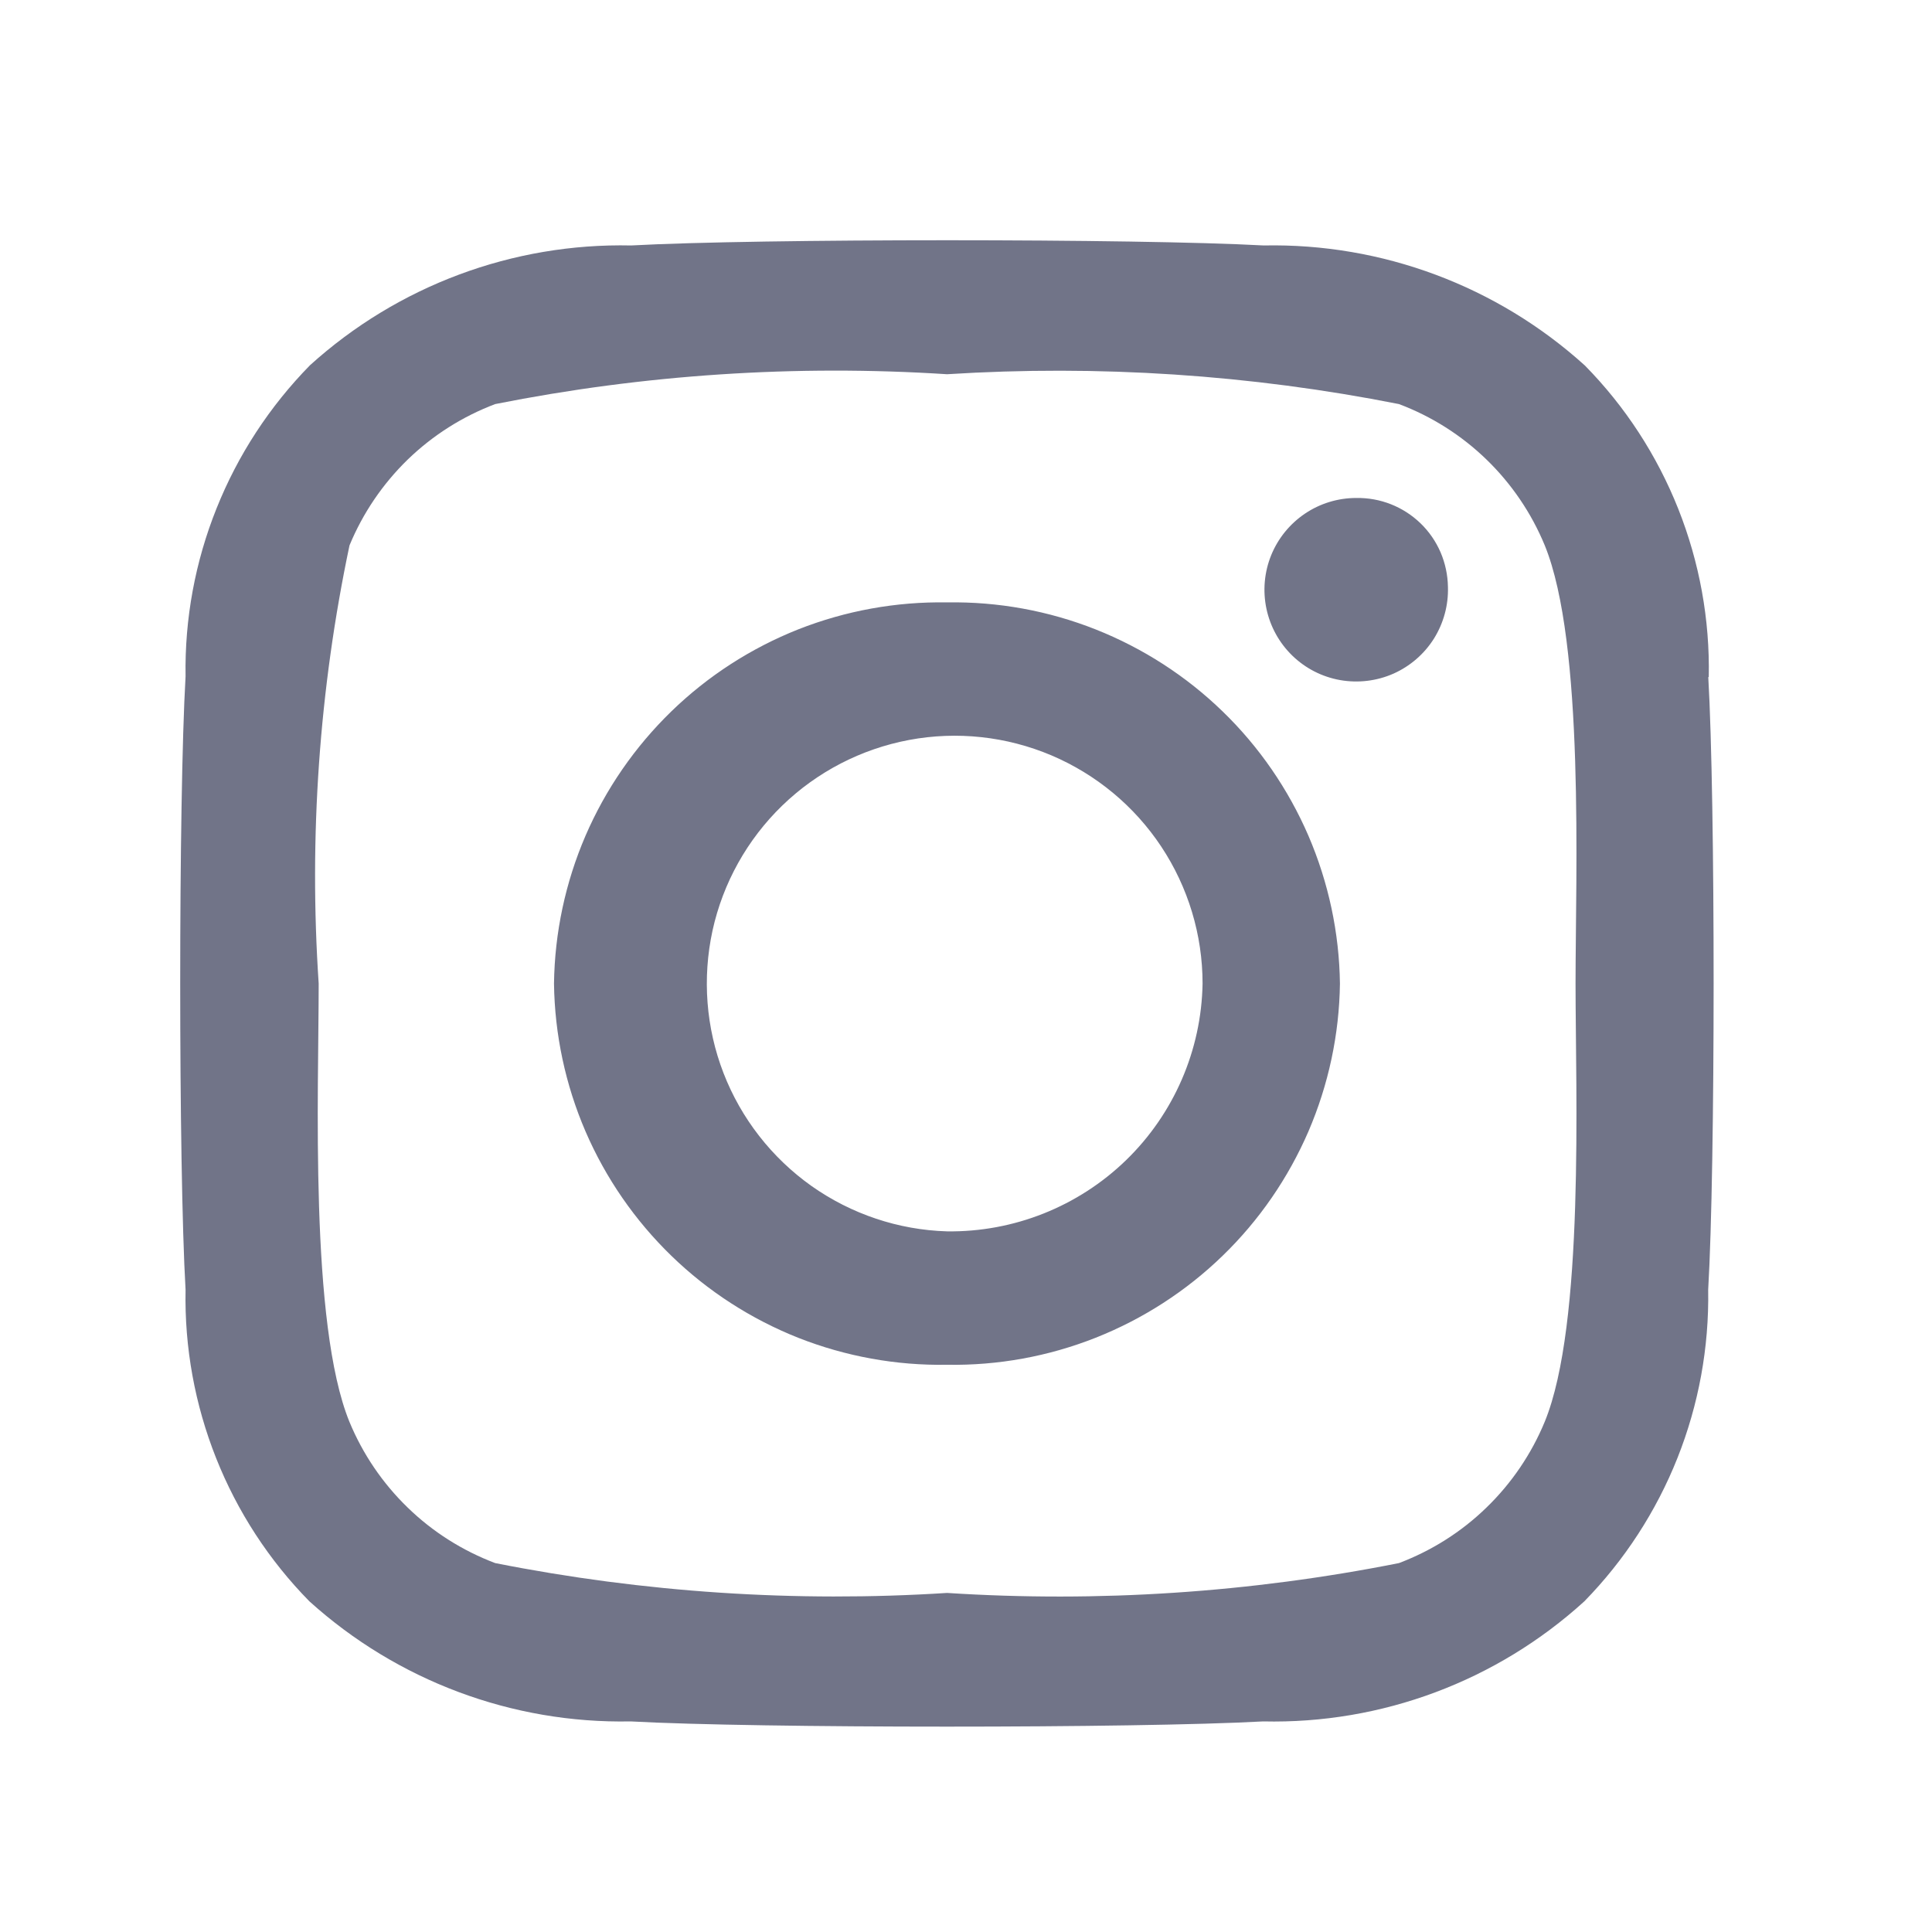 <svg width="20" height="20" viewBox="0 0 20 20" fill="none" xmlns="http://www.w3.org/2000/svg">
<path d="M9.804 6.236C9.277 6.227 8.754 6.322 8.264 6.515C7.775 6.709 7.328 6.997 6.95 7.364C6.572 7.731 6.27 8.168 6.061 8.652C5.853 9.135 5.742 9.655 5.735 10.182C5.742 10.709 5.853 11.229 6.061 11.712C6.27 12.196 6.572 12.633 6.95 13C7.328 13.367 7.775 13.655 8.264 13.849C8.754 14.042 9.277 14.137 9.804 14.128C10.33 14.137 10.853 14.042 11.343 13.848C11.832 13.654 12.279 13.366 12.657 12.999C13.035 12.633 13.336 12.195 13.545 11.712C13.753 11.228 13.864 10.708 13.871 10.182C13.864 9.656 13.753 9.136 13.545 8.652C13.336 8.169 13.035 7.731 12.657 7.365C12.279 6.998 11.832 6.71 11.343 6.516C10.853 6.322 10.33 6.227 9.804 6.236ZM9.804 12.747C9.3 12.732 8.812 12.568 8.4 12.277C7.989 11.985 7.672 11.579 7.49 11.109C7.308 10.639 7.269 10.126 7.376 9.633C7.484 9.141 7.735 8.691 8.097 8.34C8.459 7.989 8.916 7.753 9.411 7.66C9.907 7.567 10.419 7.623 10.883 7.819C11.347 8.016 11.743 8.344 12.022 8.765C12.3 9.185 12.449 9.678 12.449 10.182C12.437 10.872 12.152 11.53 11.656 12.011C11.16 12.491 10.494 12.756 9.804 12.747ZM14.989 6.075C14.995 6.264 14.944 6.451 14.844 6.611C14.743 6.771 14.597 6.897 14.424 6.974C14.251 7.05 14.059 7.073 13.872 7.04C13.686 7.007 13.514 6.919 13.378 6.787C13.242 6.655 13.149 6.486 13.11 6.301C13.071 6.116 13.088 5.923 13.159 5.748C13.23 5.573 13.352 5.423 13.509 5.317C13.666 5.211 13.851 5.155 14.04 5.155C14.163 5.153 14.285 5.175 14.399 5.22C14.513 5.265 14.617 5.332 14.706 5.418C14.794 5.503 14.864 5.605 14.913 5.718C14.961 5.831 14.987 5.952 14.989 6.075ZM17.689 7.009C17.701 6.413 17.593 5.821 17.373 5.267C17.153 4.714 16.825 4.209 16.407 3.784C15.498 2.961 14.308 2.516 13.082 2.541C11.772 2.469 7.844 2.469 6.534 2.541C5.308 2.514 4.118 2.958 3.209 3.781C2.792 4.206 2.463 4.709 2.242 5.262C2.02 5.815 1.911 6.407 1.921 7.002C1.847 8.273 1.847 12.081 1.921 13.352C1.909 13.948 2.017 14.54 2.237 15.094C2.457 15.648 2.785 16.152 3.203 16.577C4.113 17.399 5.302 17.844 6.528 17.82C7.838 17.892 11.766 17.892 13.076 17.82C14.303 17.848 15.493 17.403 16.401 16.577C16.817 16.151 17.145 15.646 17.365 15.093C17.585 14.539 17.693 13.948 17.683 13.352C17.758 12.084 17.758 8.279 17.684 7.009H17.689ZM15.991 14.718C15.853 15.052 15.648 15.354 15.388 15.606C15.129 15.858 14.82 16.053 14.482 16.181C12.943 16.487 11.37 16.591 9.804 16.49C8.238 16.59 6.665 16.486 5.126 16.181C4.788 16.053 4.479 15.858 4.22 15.606C3.96 15.354 3.755 15.052 3.617 14.718C3.203 13.702 3.299 11.302 3.299 10.182C3.197 8.663 3.304 7.136 3.618 5.646C3.756 5.312 3.961 5.01 4.22 4.758C4.48 4.506 4.788 4.311 5.126 4.183C6.665 3.877 8.238 3.773 9.804 3.874C11.37 3.775 12.943 3.878 14.482 4.183C14.82 4.31 15.129 4.506 15.388 4.757C15.648 5.009 15.853 5.311 15.991 5.645C16.405 6.658 16.31 9.062 16.31 10.181C16.31 11.3 16.405 13.709 15.991 14.718Z" fill="#717488"/>
</svg>
